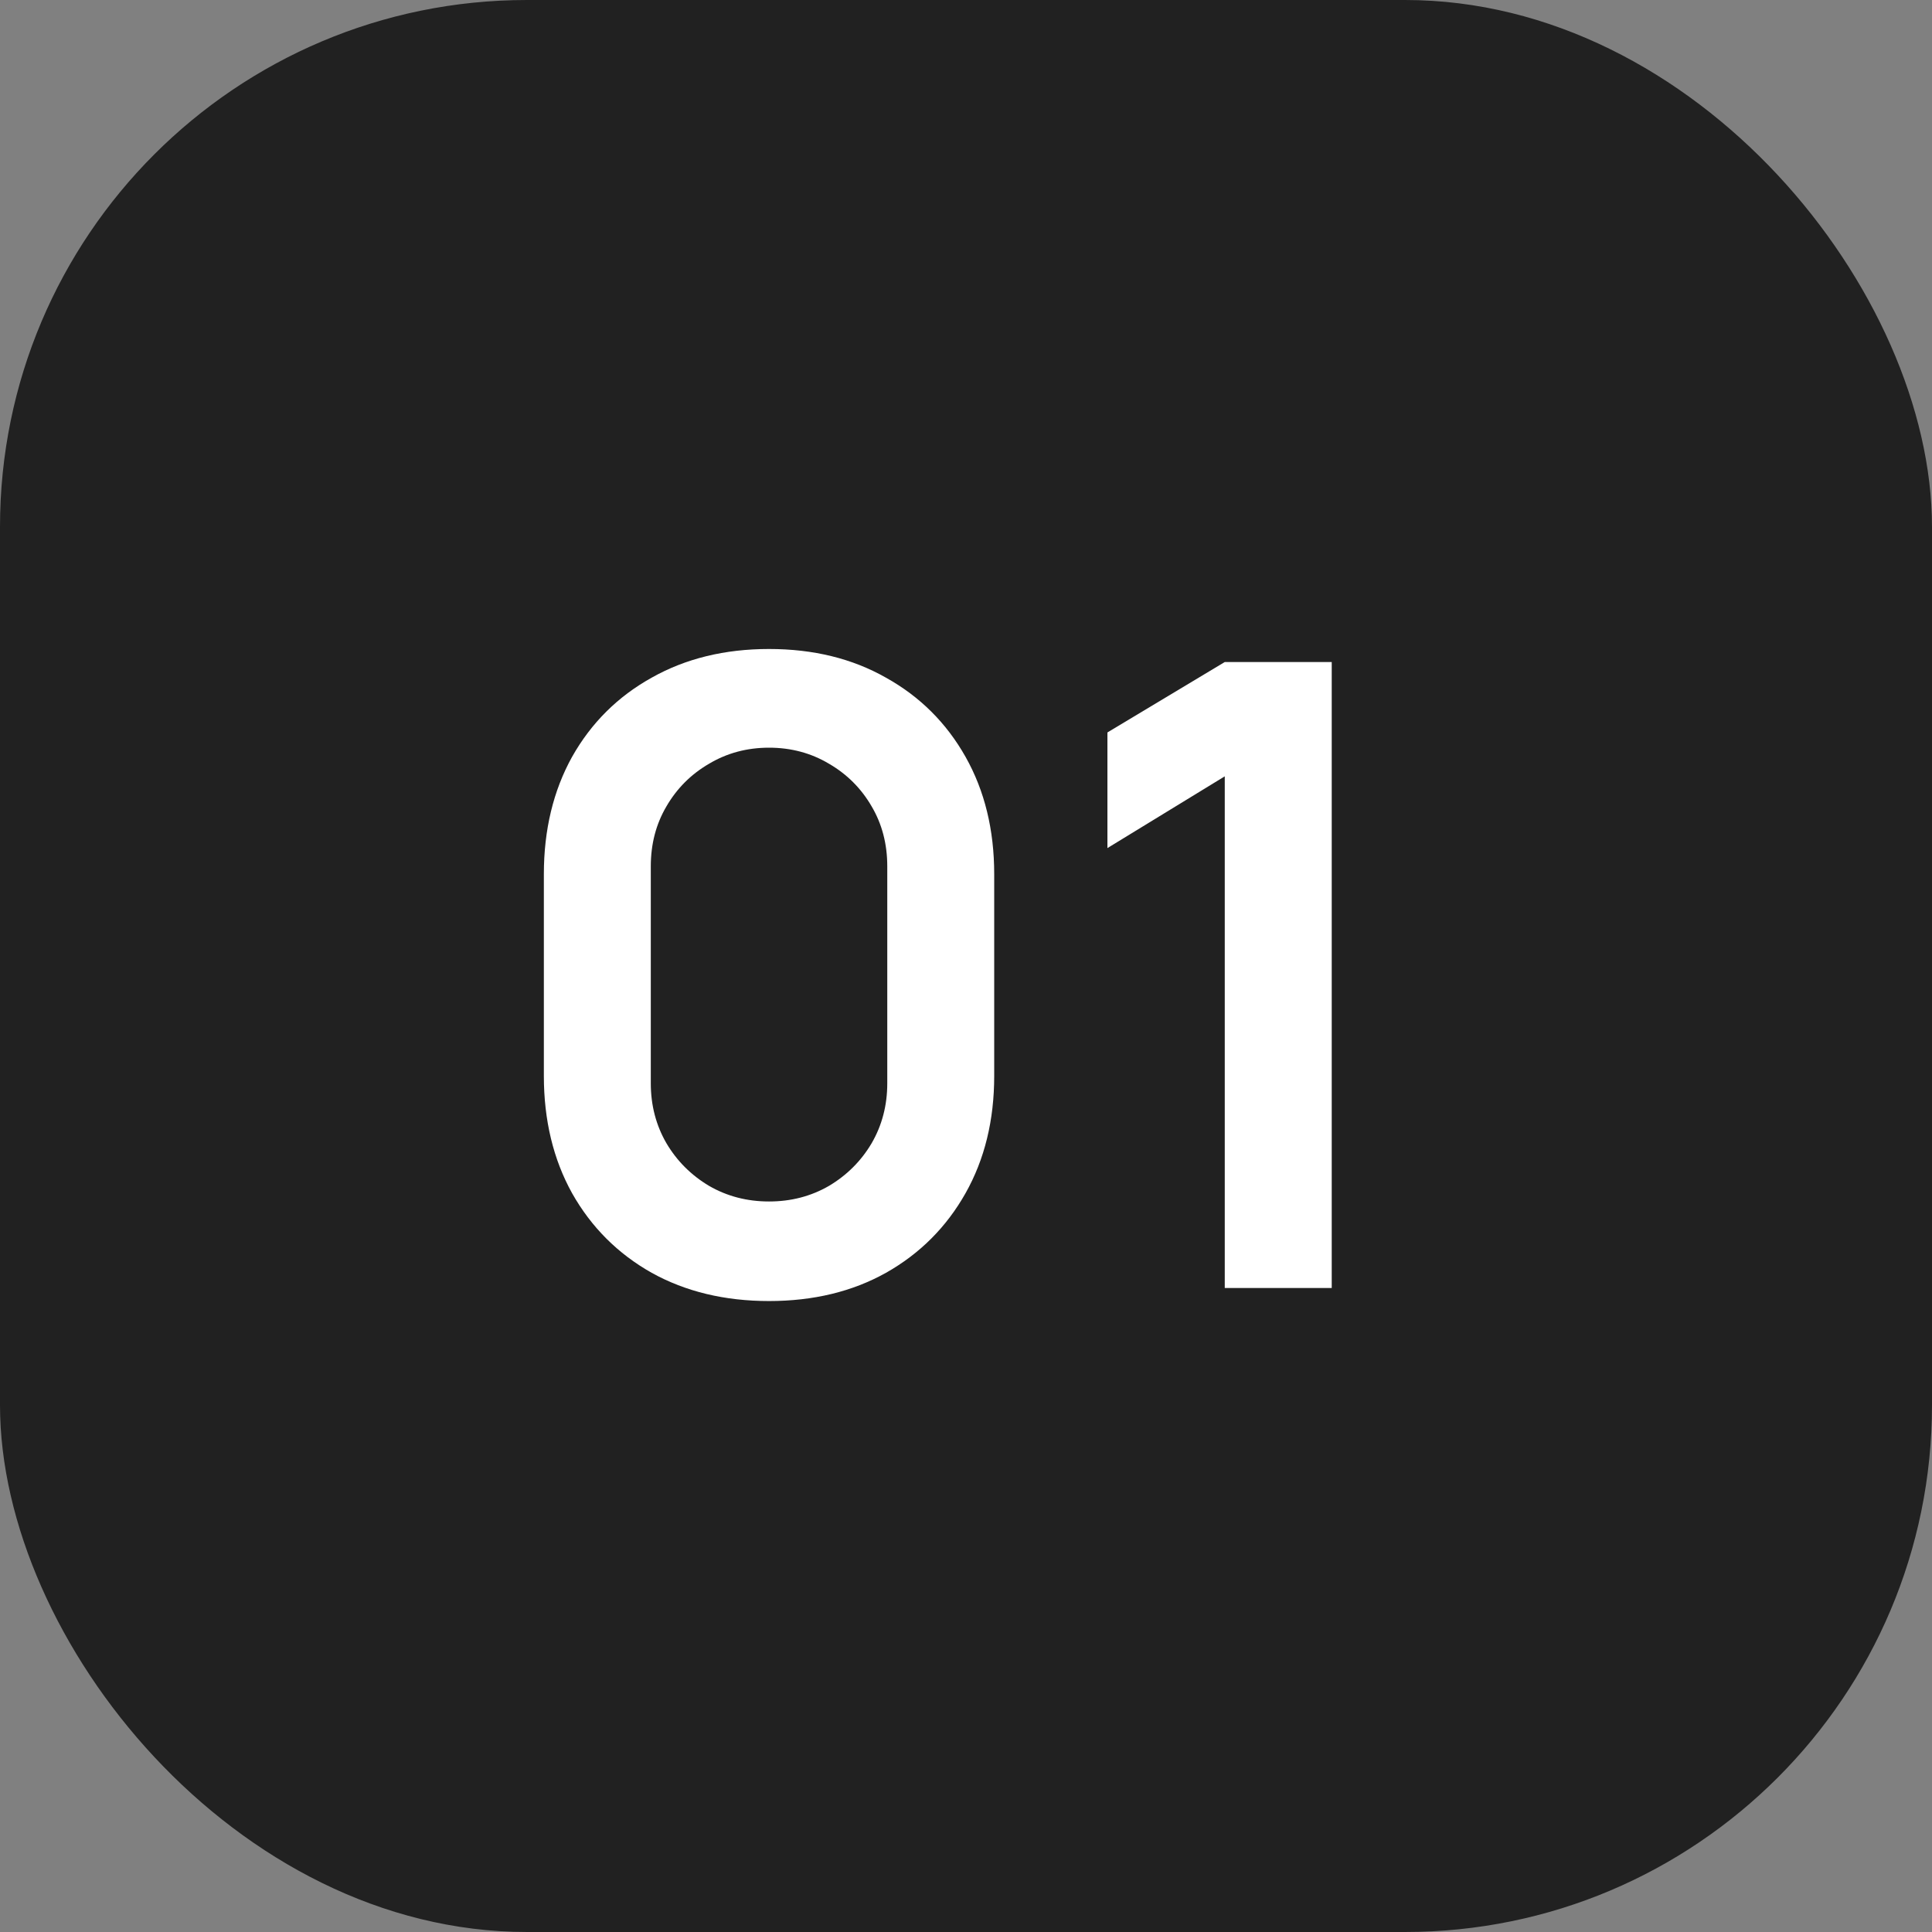 <svg xmlns="http://www.w3.org/2000/svg" width="60" height="60" viewBox="0 0 60 60" fill="none"><rect x="0" y="0" width="60" height="60" fill="#808080" stroke="none"/><rect width="60" height="60" rx="16.364" fill="#212121"></rect><path d="M23.883 40.405C22.506 40.405 21.291 40.112 20.238 39.528C19.185 38.934 18.361 38.11 17.767 37.057C17.183 36.004 16.89 34.789 16.89 33.412V27.148C16.89 25.771 17.183 24.556 17.767 23.503C18.361 22.45 19.185 21.631 20.238 21.046C21.291 20.452 22.506 20.155 23.883 20.155C25.26 20.155 26.471 20.452 27.515 21.046C28.567 21.631 29.391 22.45 29.985 23.503C30.579 24.556 30.876 25.771 30.876 27.148V33.412C30.876 34.789 30.579 36.004 29.985 37.057C29.391 38.11 28.567 38.934 27.515 39.528C26.471 40.112 25.26 40.405 23.883 40.405ZM23.883 37.313C24.567 37.313 25.188 37.151 25.746 36.828C26.304 36.495 26.745 36.053 27.069 35.505C27.393 34.947 27.555 34.325 27.555 33.642V26.905C27.555 26.212 27.393 25.591 27.069 25.042C26.745 24.484 26.304 24.043 25.746 23.719C25.188 23.386 24.567 23.22 23.883 23.22C23.199 23.22 22.578 23.386 22.02 23.719C21.462 24.043 21.021 24.484 20.697 25.042C20.373 25.591 20.211 26.212 20.211 26.905V33.642C20.211 34.325 20.373 34.947 20.697 35.505C21.021 36.053 21.462 36.495 22.02 36.828C22.578 37.151 23.199 37.313 23.883 37.313ZM38.036 40V24.11L34.392 26.338V22.747L38.036 20.56H41.358V40H38.036Z" fill="white"></path></svg>